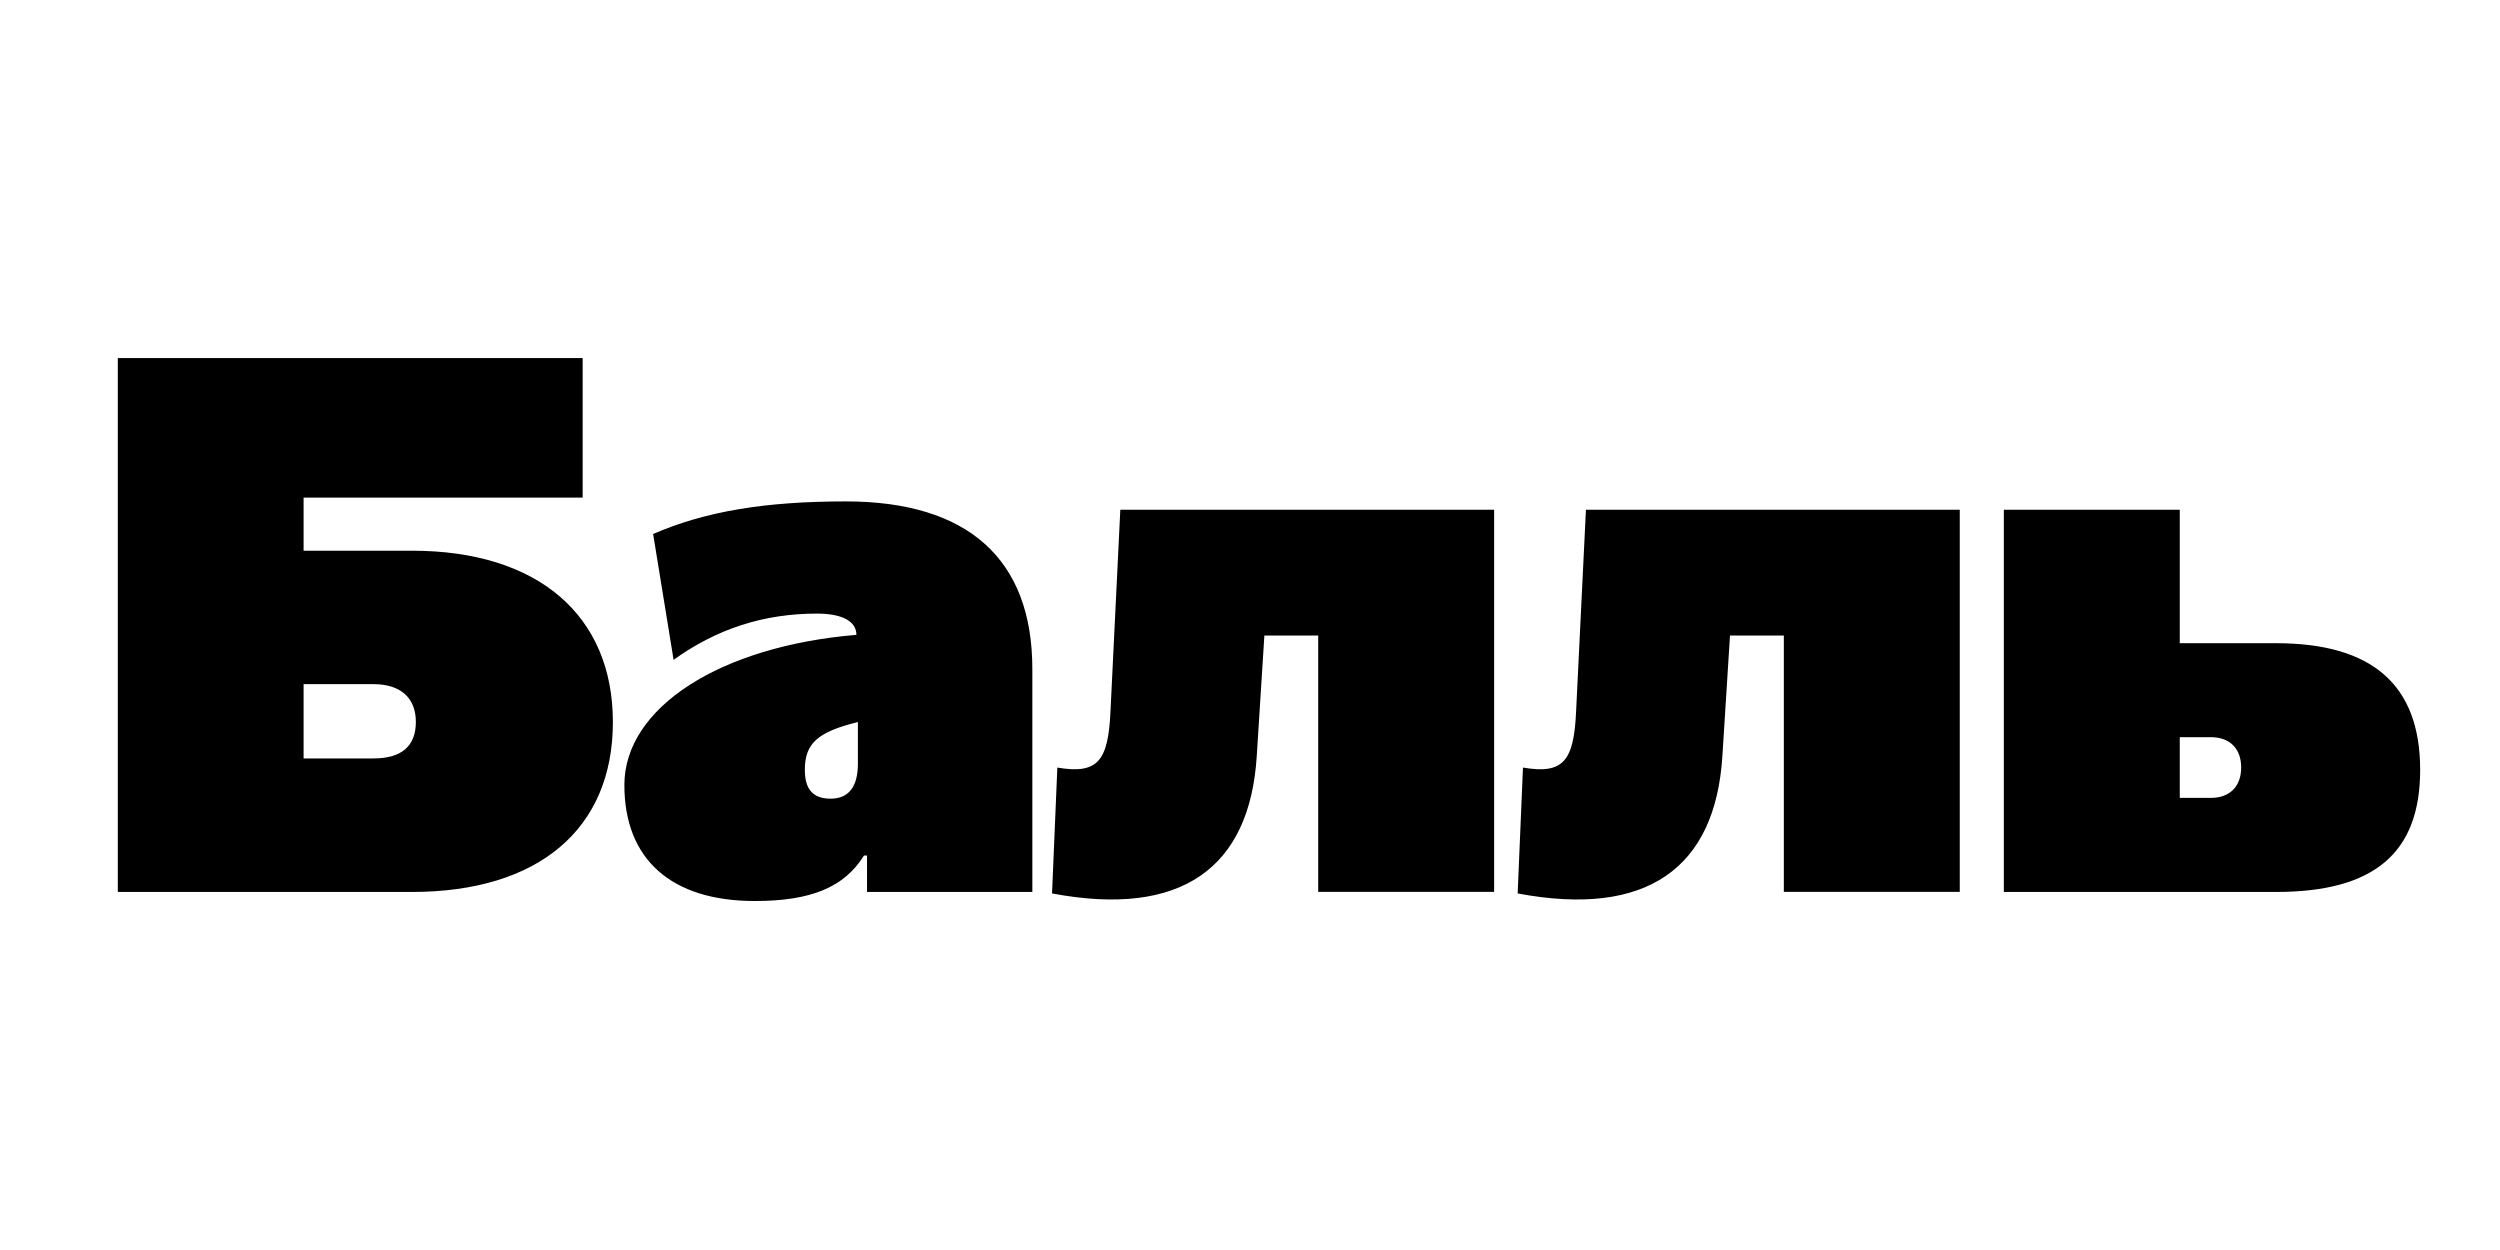 <?xml version="1.0" encoding="UTF-8"?>
<svg enable-background="new 0 0 3200 1600" version="1.1" viewBox="0 0 3200 1600" xml:space="preserve" xmlns="http://www.w3.org/2000/svg">

	<path d="m2829.9 1021.3h-39.8v-77.7h39.8c24.3 0 38.8 14.6 38.8 38.8s-14.6 38.9-38.8 38.9m-265 120.4h348.5c125.2 0 184.4-49.5 184.4-156.3 0-108.7-61.2-162.1-184.4-162.1h-123.3v-170.8h-225.2v489.2zm-615.5-159.2-6.8 161.1c165 31.1 253.4-32 262.1-176.7l9.7-153.4h68.9v328.1h225.2v-489.1h-478.5l-12.6 258.2c-2.9 64-16.5 80.5-68 71.8m-596 0-6.8 161.1c165 31.1 253.4-32 262.1-176.7l9.7-153.4h68.9v328.1h225.2v-489.1h-478.5l-12.6 258.2c-2.9 64-16.5 80.5-68 71.8m-290.2 39.8c-22.3 0-33-11.6-33-36.9 0-34 16.5-48.5 67.9-61.2v53.4c0 29.2-11.6 44.7-34.9 44.7m-97.1 131c71.8 0 114.5-17.5 139.8-58.2h3.9v46.6h211.6v-285.4c0-140.8-82.5-214.5-238.8-214.5-102.9 0-179.6 12.6-246.6 41.7l26.2 161.1c55.3-39.8 115.5-59.2 183.5-59.2 32 0 50.5 9.7 50.5 27.2-174.7 14.6-297 93.2-297 192.2 0 95.2 60.1 148.5 166.9 148.5m-488.2-182.5h-89.3v-95.1h89.3c34.9 0 54.4 17.5 54.4 48.5-0.1 31.1-18.5 46.6-54.4 46.6m-327.2 170.9h376.6c162.1 0 257.2-80.6 257.2-217.4s-96.1-219.4-257.2-219.4h-138.7v-68h357.2v-178.6h-595v683.4z"/>

</svg>
